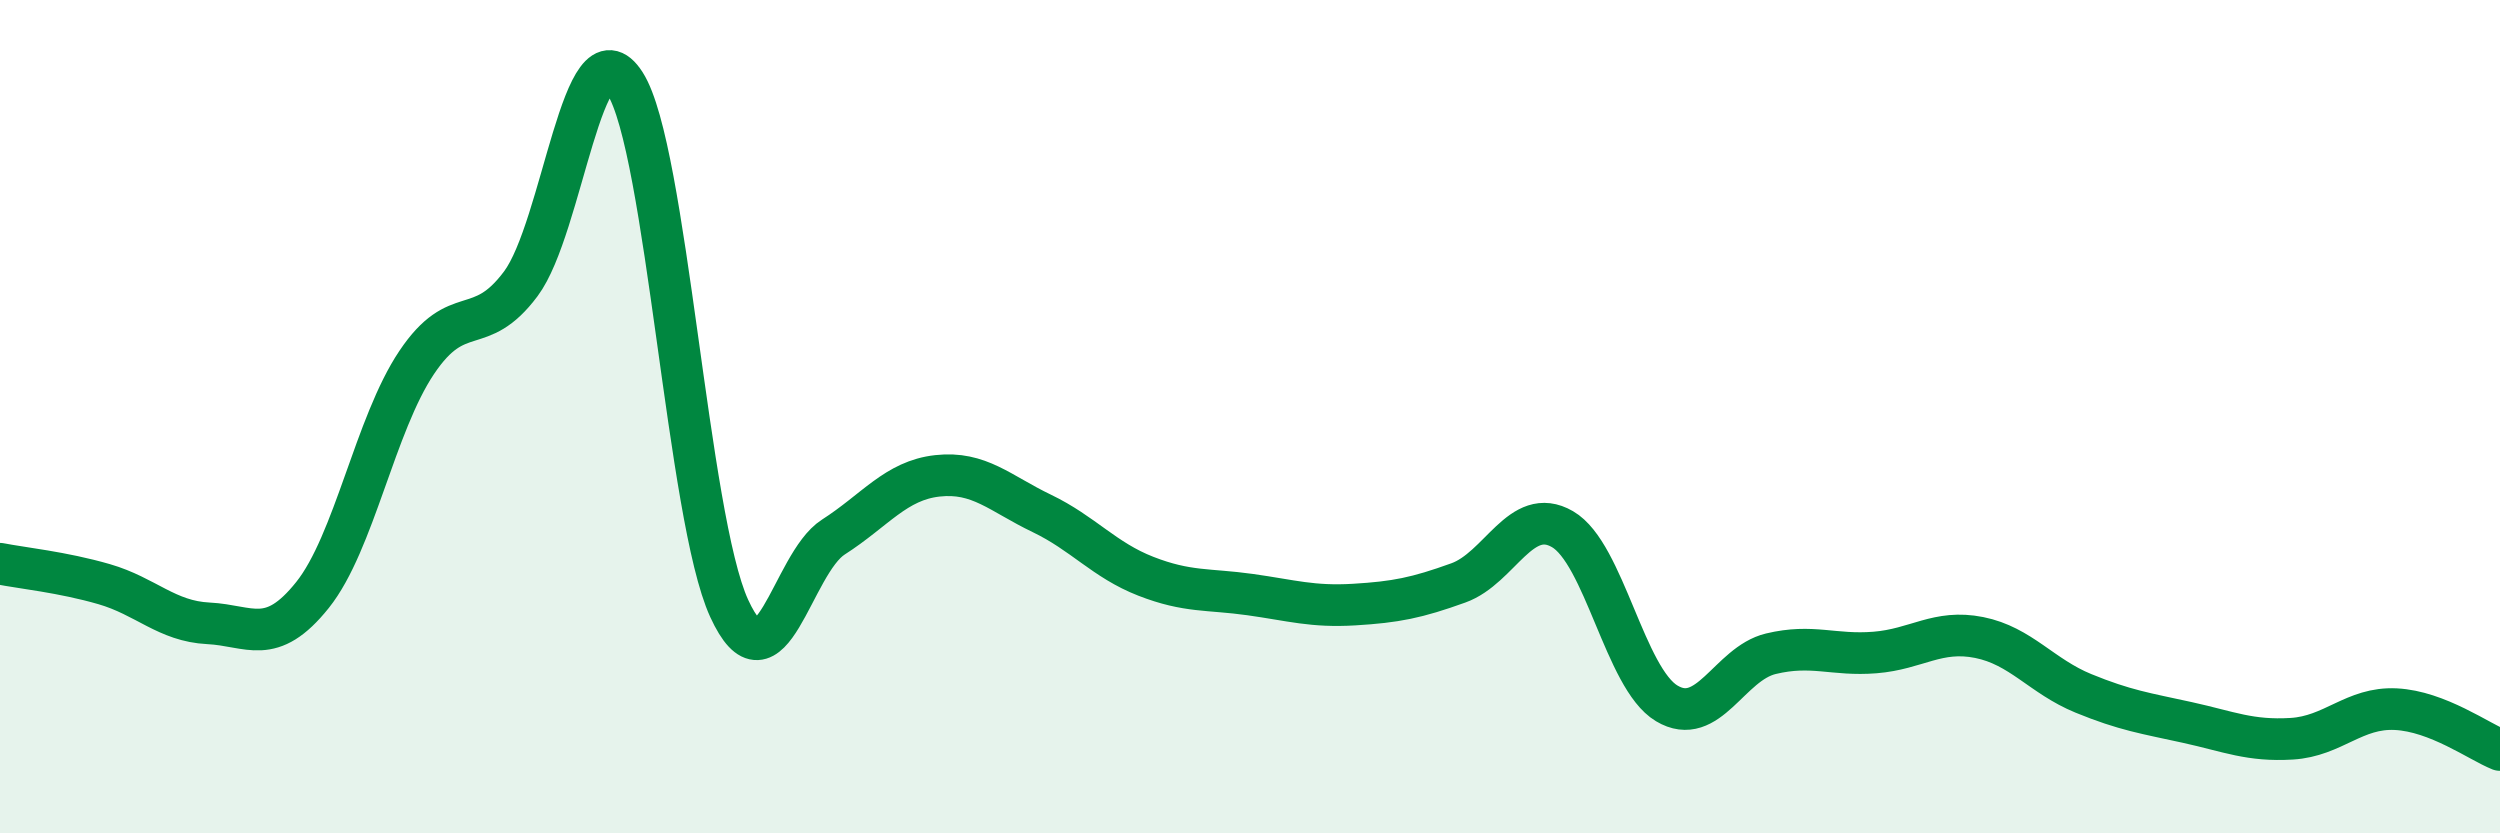 
    <svg width="60" height="20" viewBox="0 0 60 20" xmlns="http://www.w3.org/2000/svg">
      <path
        d="M 0,13.53 C 0.5,13.63 1.5,13.73 2.5,14.02 C 3.5,14.31 4,14.91 5,14.96 C 6,15.01 6.5,15.53 7.5,14.28 C 8.5,13.03 9,10.19 10,8.7 C 11,7.21 11.5,8.15 12.5,6.81 C 13.5,5.47 14,0.44 15,2 C 16,3.56 16.5,12.42 17.5,14.6 C 18.5,16.78 19,13.53 20,12.89 C 21,12.25 21.5,11.53 22.5,11.42 C 23.5,11.31 24,11.84 25,12.32 C 26,12.8 26.5,13.44 27.5,13.83 C 28.5,14.22 29,14.13 30,14.27 C 31,14.41 31.5,14.57 32.5,14.51 C 33.5,14.45 34,14.35 35,13.99 C 36,13.63 36.5,12.12 37.5,12.7 C 38.5,13.28 39,16.28 40,16.88 C 41,17.48 41.5,15.93 42.5,15.69 C 43.5,15.45 44,15.74 45,15.66 C 46,15.58 46.5,15.1 47.5,15.3 C 48.5,15.5 49,16.23 50,16.64 C 51,17.05 51.5,17.12 52.5,17.34 C 53.5,17.56 54,17.79 55,17.73 C 56,17.67 56.5,16.97 57.5,17.02 C 58.5,17.07 59.5,17.8 60,18L60 20L0 20Z"
        fill="#008740"
        opacity="0.1"
        stroke-linecap="round"
        stroke-linejoin="round"
      />
      <path
        d="M 0,13.53 C 0.5,13.63 1.5,13.73 2.5,14.02 C 3.5,14.31 4,14.91 5,14.96 C 6,15.01 6.5,15.53 7.5,14.28 C 8.5,13.03 9,10.19 10,8.7 C 11,7.21 11.5,8.15 12.5,6.81 C 13.5,5.47 14,0.44 15,2 C 16,3.56 16.5,12.42 17.5,14.6 C 18.5,16.78 19,13.53 20,12.89 C 21,12.25 21.5,11.53 22.5,11.42 C 23.5,11.31 24,11.84 25,12.32 C 26,12.8 26.5,13.44 27.5,13.83 C 28.5,14.22 29,14.13 30,14.27 C 31,14.41 31.5,14.57 32.5,14.51 C 33.5,14.45 34,14.35 35,13.99 C 36,13.63 36.5,12.12 37.5,12.7 C 38.5,13.28 39,16.28 40,16.88 C 41,17.48 41.5,15.93 42.5,15.69 C 43.5,15.45 44,15.74 45,15.66 C 46,15.58 46.5,15.1 47.5,15.3 C 48.5,15.5 49,16.23 50,16.64 C 51,17.05 51.5,17.12 52.5,17.34 C 53.5,17.56 54,17.79 55,17.73 C 56,17.67 56.5,16.97 57.5,17.02 C 58.5,17.07 59.5,17.8 60,18"
        stroke="#008740"
        stroke-width="1"
        fill="none"
        stroke-linecap="round"
        stroke-linejoin="round"
      />
    </svg>
  